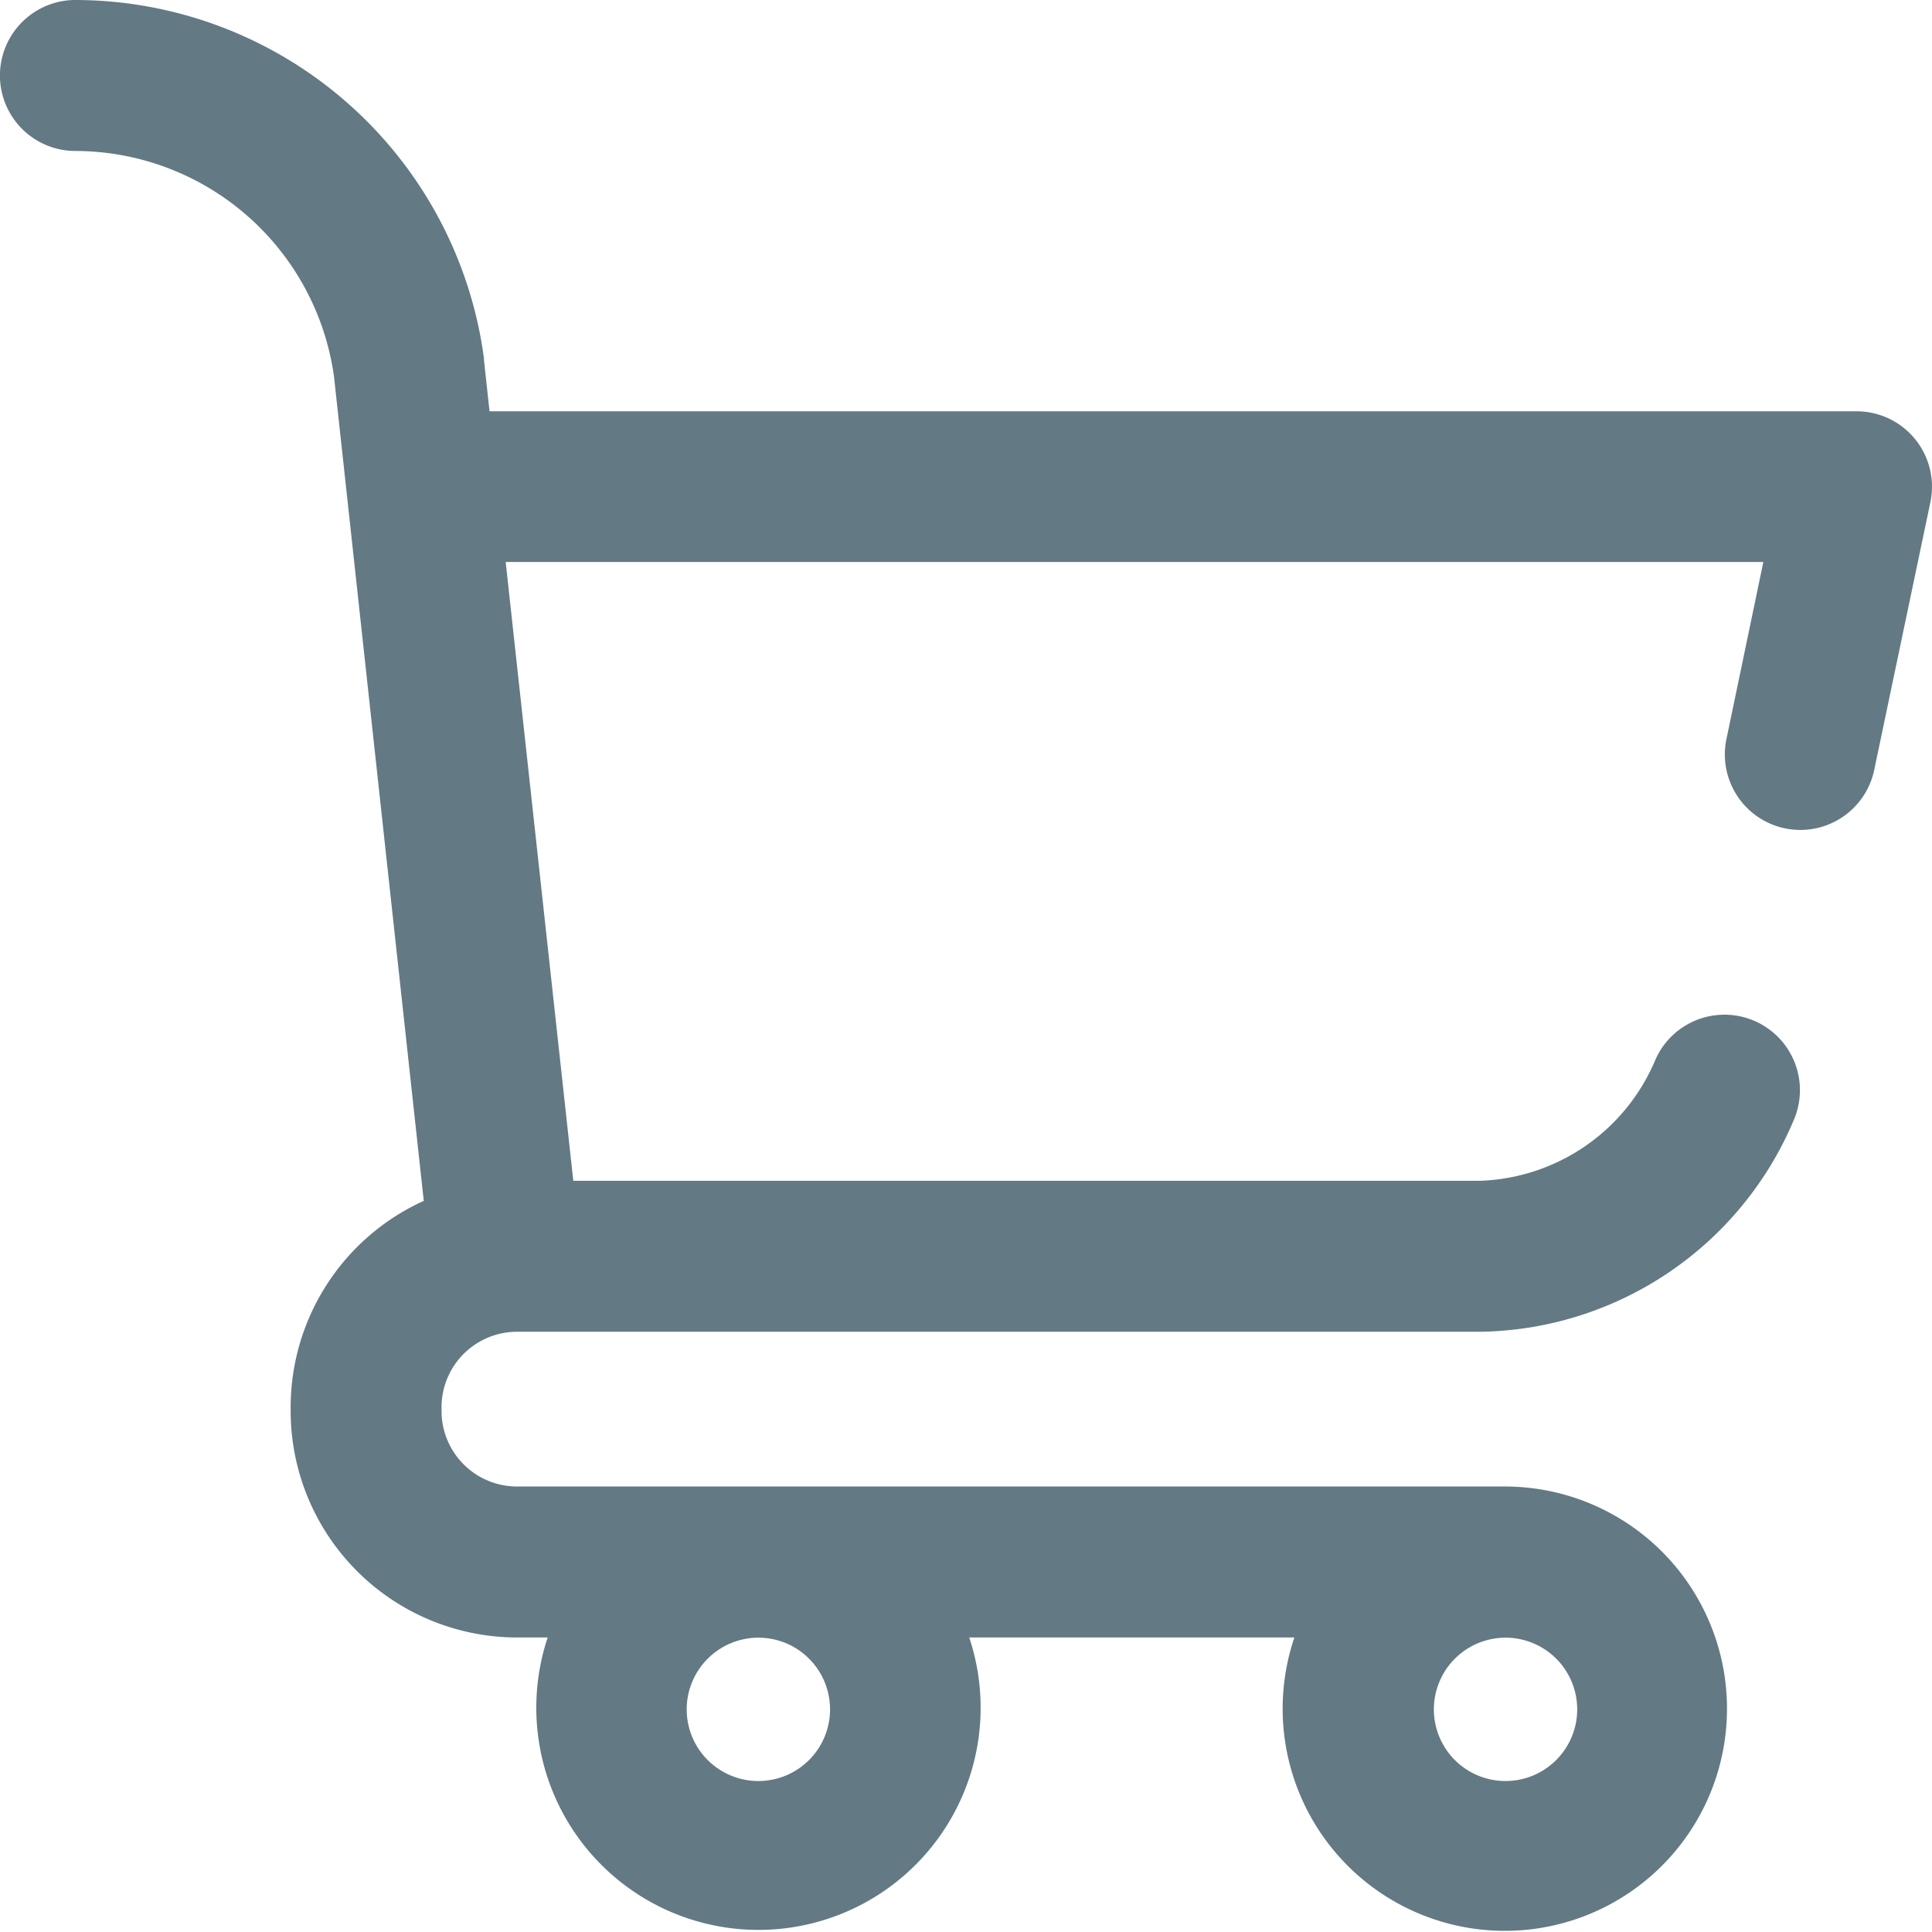 <svg id="icon-cart" xmlns="http://www.w3.org/2000/svg" width="20.001" height="20.001" viewBox="0 0 20.001 20.001">
  <path id="Path_20820" data-name="Path 20820" d="M19.826,4.546a.781.781,0,0,0-.606-.288H5.068L5.01,3.725l0-.017A4.275,4.275,0,0,0,.781,0a.781.781,0,1,0,0,1.563A2.708,2.708,0,0,1,3.458,3.9l.929,8.532a2.347,2.347,0,0,0-1.378,2.136c0,.007,0,.013,0,.02s0,.013,0,.02a2.346,2.346,0,0,0,2.344,2.344H5.67a2.3,2.3,0,1,0,4.364,0H13.4a2.3,2.3,0,1,0,2.182-1.563H5.352a.782.782,0,0,1-.781-.781c0-.007,0-.013,0-.02s0-.013,0-.02a.782.782,0,0,1,.781-.781h9.974A3.578,3.578,0,0,0,18.568,11.6a.781.781,0,0,0-1.431-.628,2.043,2.043,0,0,1-1.812,1.252H5.935l-.7-6.406h13.02l-.382,1.833a.781.781,0,1,0,1.53.319L19.984,5.2A.781.781,0,0,0,19.826,4.546ZM15.586,16.954a.742.742,0,1,1-.742.742A.743.743,0,0,1,15.586,16.954Zm-7.735,0a.742.742,0,1,1-.742.742A.743.743,0,0,1,7.852,16.954Z" fill="#637984"/>
</svg>
